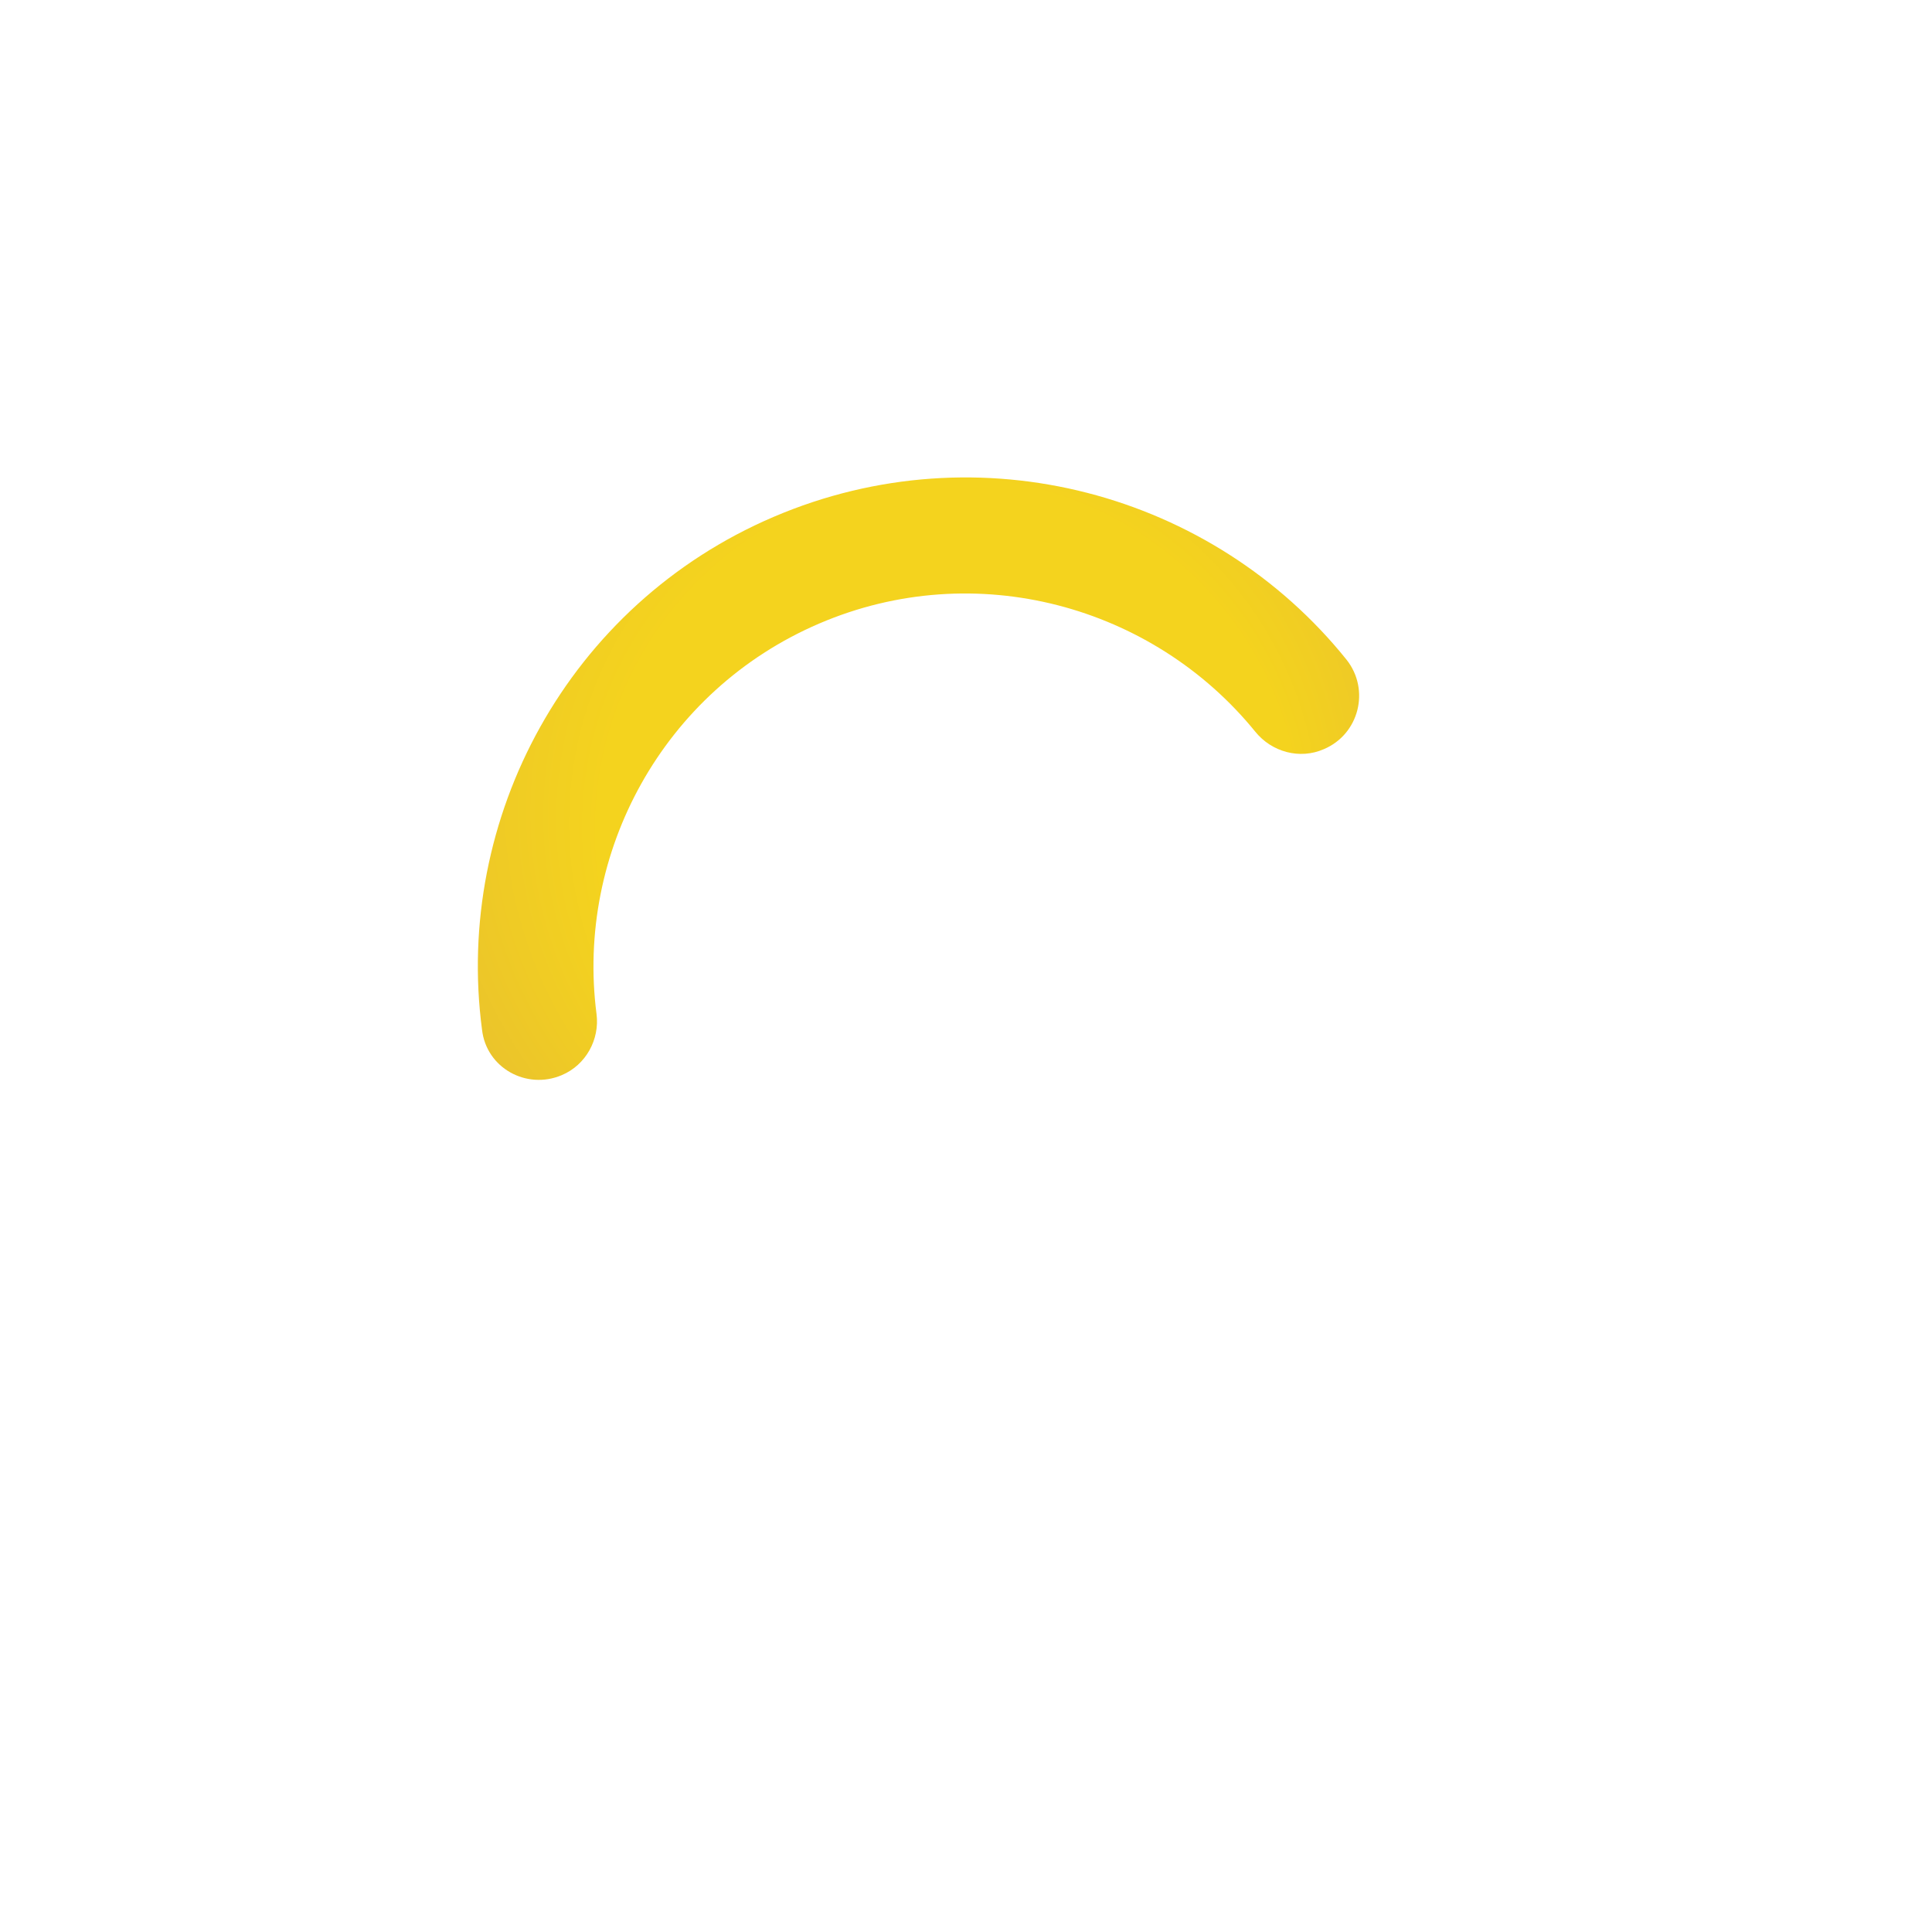 <?xml version="1.0" encoding="utf-8"?>
<!-- Generator: Adobe Illustrator 27.0.0, SVG Export Plug-In . SVG Version: 6.00 Build 0)  -->
<svg version="1.1" id="graph" xmlns="http://www.w3.org/2000/svg" xmlns:xlink="http://www.w3.org/1999/xlink" x="0px" y="0px"
	 viewBox="0 0 400 400" style="enable-background:new 0 0 400 400;" xml:space="preserve">
<style type="text/css">
	.st0{fill:url(#SVGID_1_);}
</style>
<radialGradient id="SVGID_1_" cx="189.993" cy="161.247" r="105.525" fx="210.746" fy="196.107" gradientUnits="userSpaceOnUse">
	<stop  offset="0" style="stop-color:#F4D31E"/>
	<stop  offset="8.455288e-02" style="stop-color:#F4D31E"/>
	<stop  offset="0.683" style="stop-color:#F4D31E"/>
	<stop  offset="1" style="stop-color:#EBC42B"/>
</radialGradient>
<path class="st0" d="M116.3,222.6L116.3,222.6c5-2.1,7.9-7.4,7.2-12.7c-4.3-33.3,13.7-66.9,46.1-80.8c32.4-13.9,69.1-3.7,90.3,22.4
	c3.4,4.2,9.2,5.8,14.2,3.6c7.3-3.1,9.6-12.3,4.7-18.5c-27.7-34.5-76-47.8-118.6-29.6c-42.6,18.2-66.2,62.4-60.4,106.2
	C100.7,221.1,109,225.7,116.3,222.6z"/>
</svg>
